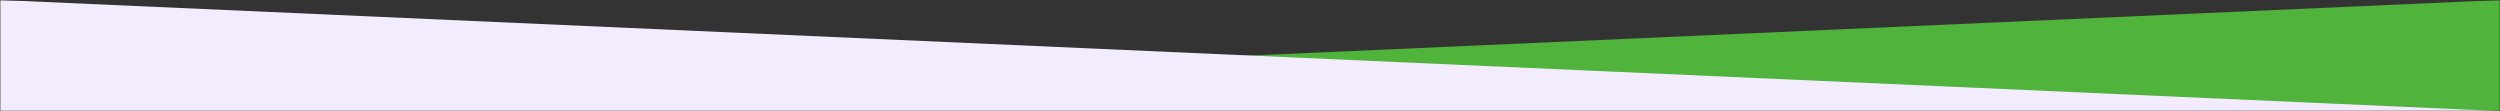 <svg width="1440" height="64" viewBox="0 0 1440 64" fill="none" xmlns="http://www.w3.org/2000/svg">
<rect x="0" y="0" width="1440" height="64" fill="#333333" stroke="none"/>
<g clip-path="url(#clip0_1324_1295)">
<mask id="mask0_1324_1295" style="mask-type:luminance" maskUnits="userSpaceOnUse" x="0" y="0" width="1440" height="64">
<path d="M1440 0H0V64H1440V0Z" fill="white"/>
</mask>
<g mask="url(#mask0_1324_1295)">
<mask id="mask1_1324_1295" style="mask-type:luminance" maskUnits="userSpaceOnUse" x="0" y="0" width="1440" height="64">
<path d="M1440 0H0V64H1440V0Z" fill="white"/>
</mask>
<g mask="url(#mask1_1324_1295)">
<path d="M1440 0L0 64H1440V0Z" fill="#50B33B"/>
<path d="M0 0L1440 64H0V0Z" fill="#F3ECFF"/>
</g>
</g>
</g>
<defs>
<clipPath id="clip0_1324_1295">
<rect width="1440" height="64" fill="white"/>
</clipPath>
</defs>
</svg>
